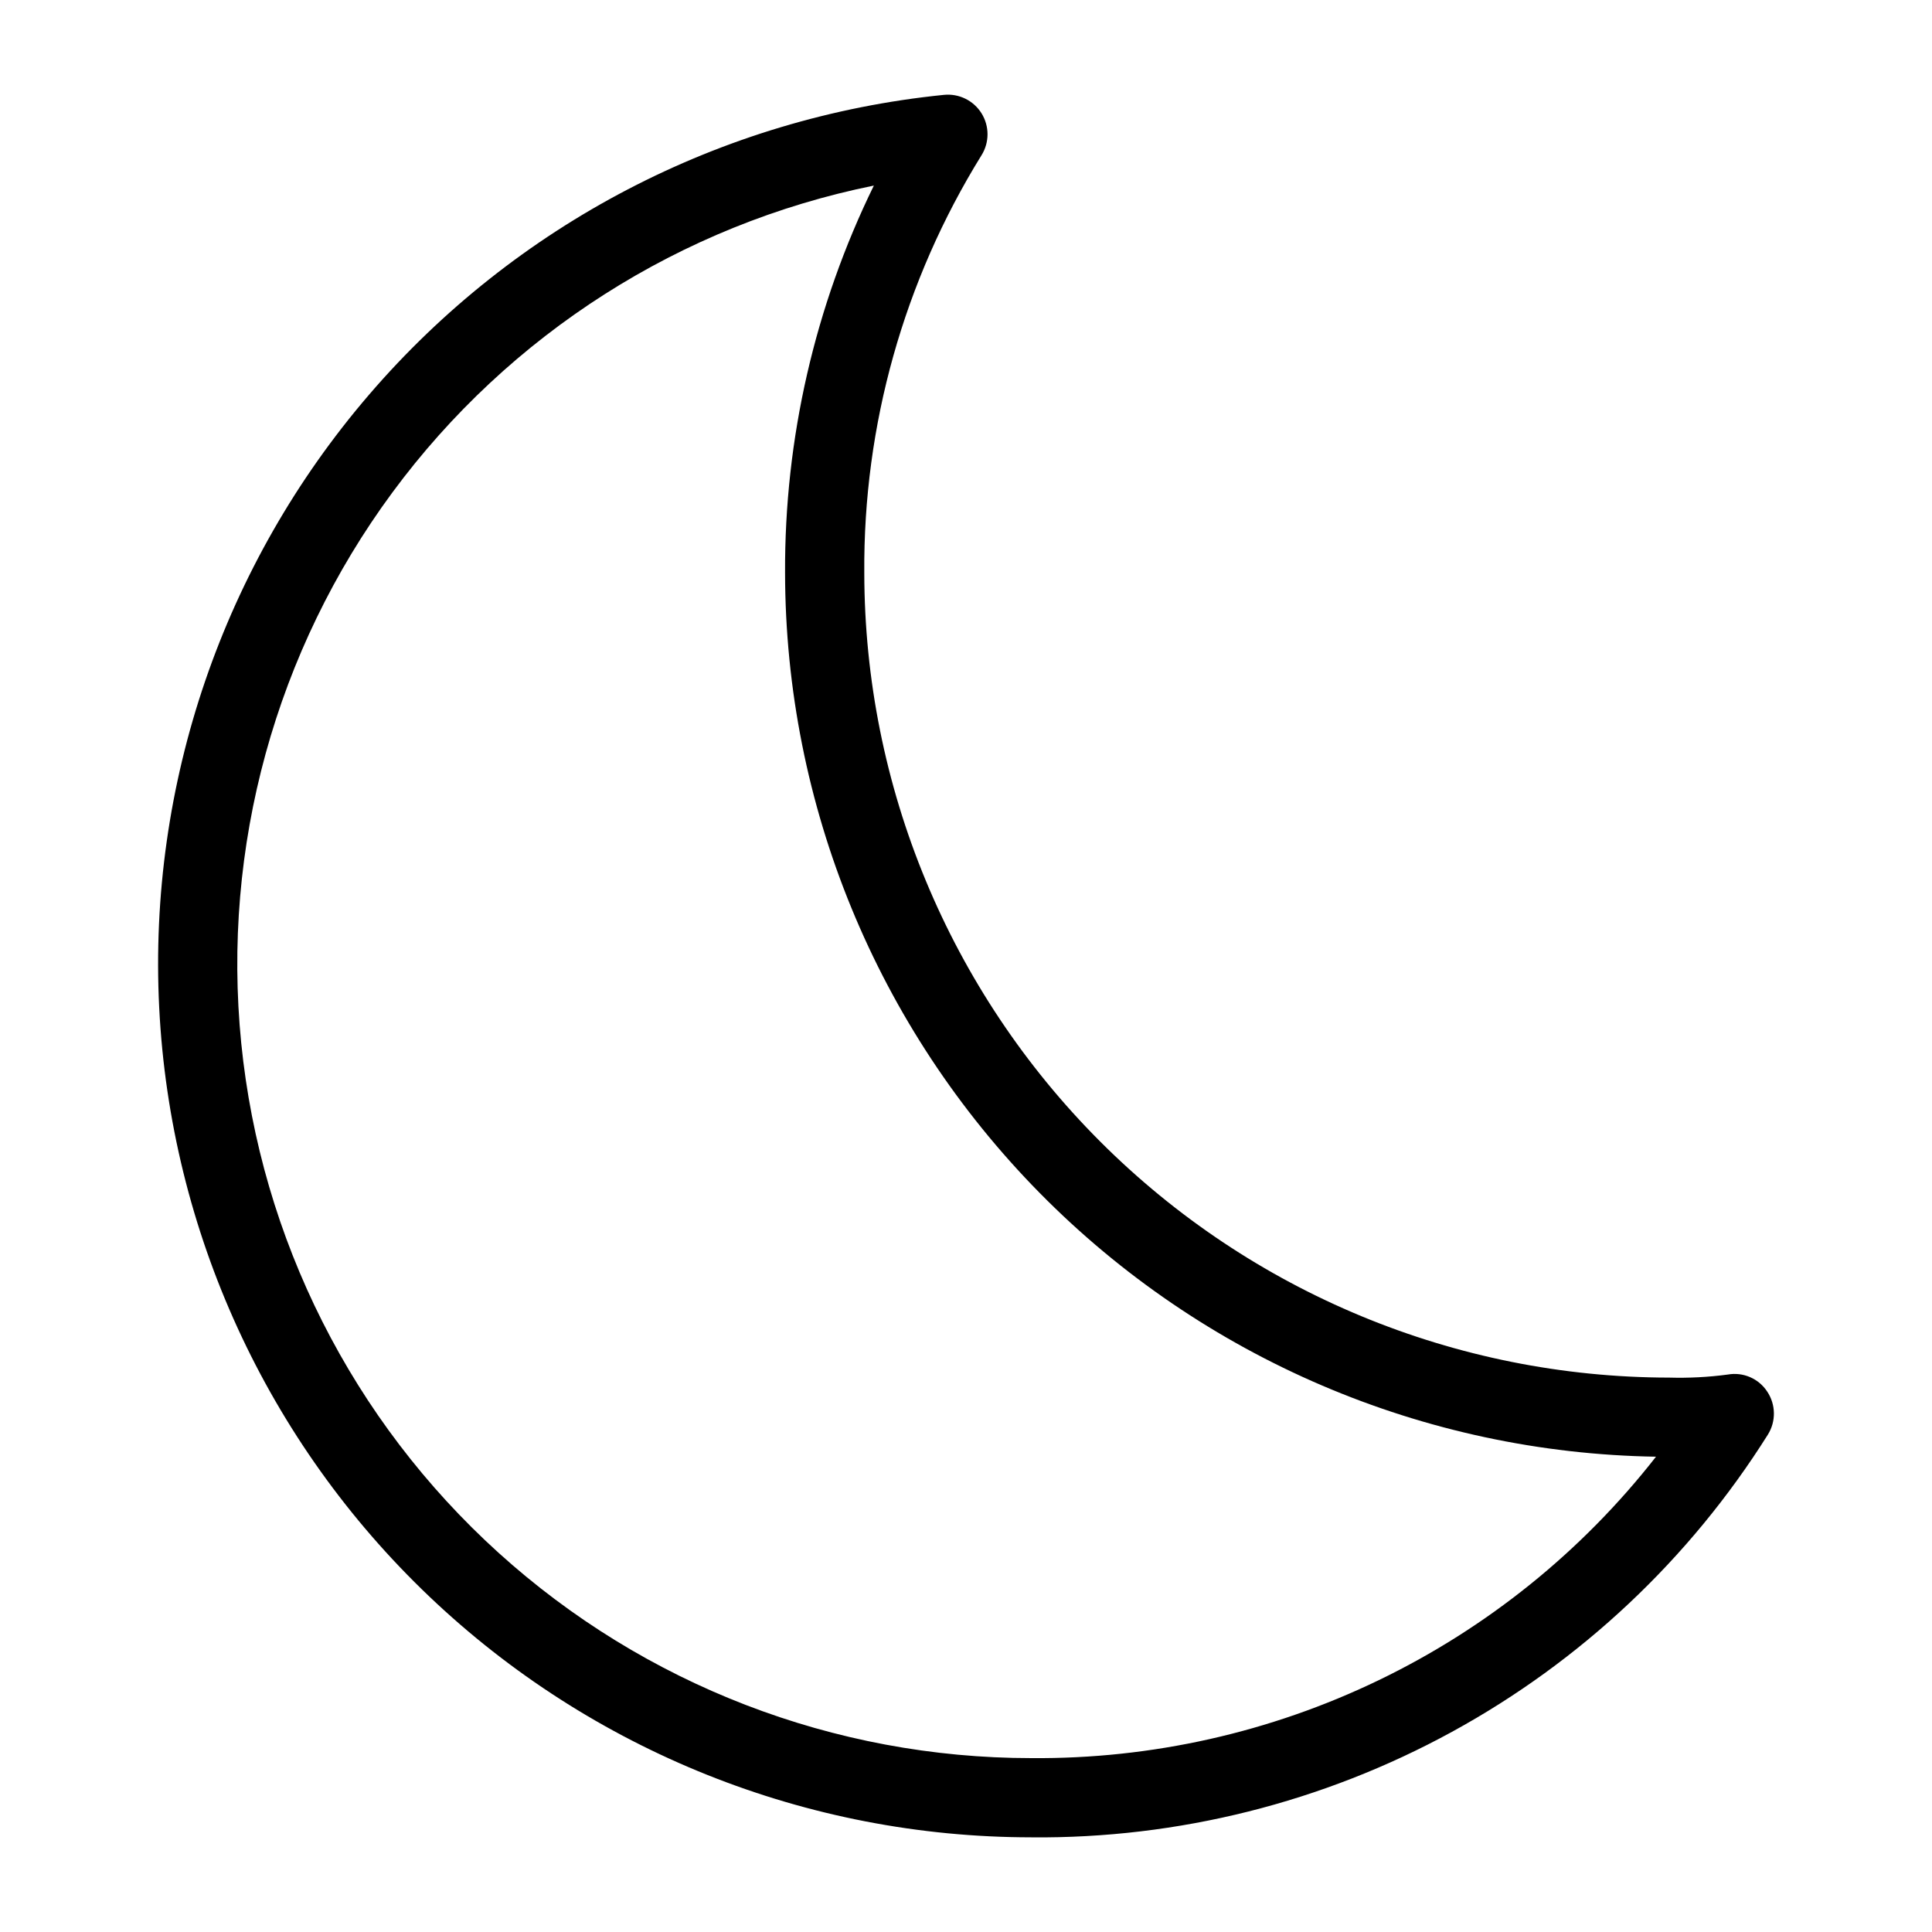 <?xml version="1.0" encoding="UTF-8"?>
<!-- Uploaded to: SVG Repo, www.svgrepo.com, Generator: SVG Repo Mixer Tools -->
<svg fill="#000000" width="800px" height="800px" version="1.1" viewBox="144 144 512 512" xmlns="http://www.w3.org/2000/svg">
 <path d="m417.29 630.91c-59.367-0.02-116.46-22.852-159.47-63.773-43.012-40.922-68.656-96.805-71.629-156.1-2.977-59.293 16.945-117.46 55.648-162.48 38.699-45.023 93.219-73.453 152.29-79.414 3.996-0.414 7.875 1.488 9.996 4.898 2.117 3.414 2.106 7.734-0.031 11.133-20.566 33.215-31.332 71.562-31.047 110.63 0.062 56.543 22.555 110.75 62.539 150.74s94.195 62.473 150.74 62.535c5.203 0.148 10.41-0.121 15.57-0.812 4.074-0.719 8.188 1.062 10.445 4.531 2.289 3.434 2.352 7.891 0.164 11.391-20.727 32.969-49.547 60.086-83.719 78.766-34.168 18.684-72.551 28.312-111.5 27.965zm-41.715-437.73c-51.141 10.359-96.609 39.344-127.59 81.332-30.977 41.988-45.25 93.988-40.055 145.91 5.199 51.918 29.496 100.05 68.18 135.07 38.688 35.016 89 54.414 141.18 54.426 31.875 0.266 63.383-6.801 92.09-20.652 28.711-13.848 53.852-34.113 73.48-59.227-61.504-0.98-120.16-26.082-163.33-69.898-43.172-43.812-67.402-102.83-67.477-164.34-0.16-35.559 7.891-70.676 23.523-102.61z"/>
</svg>